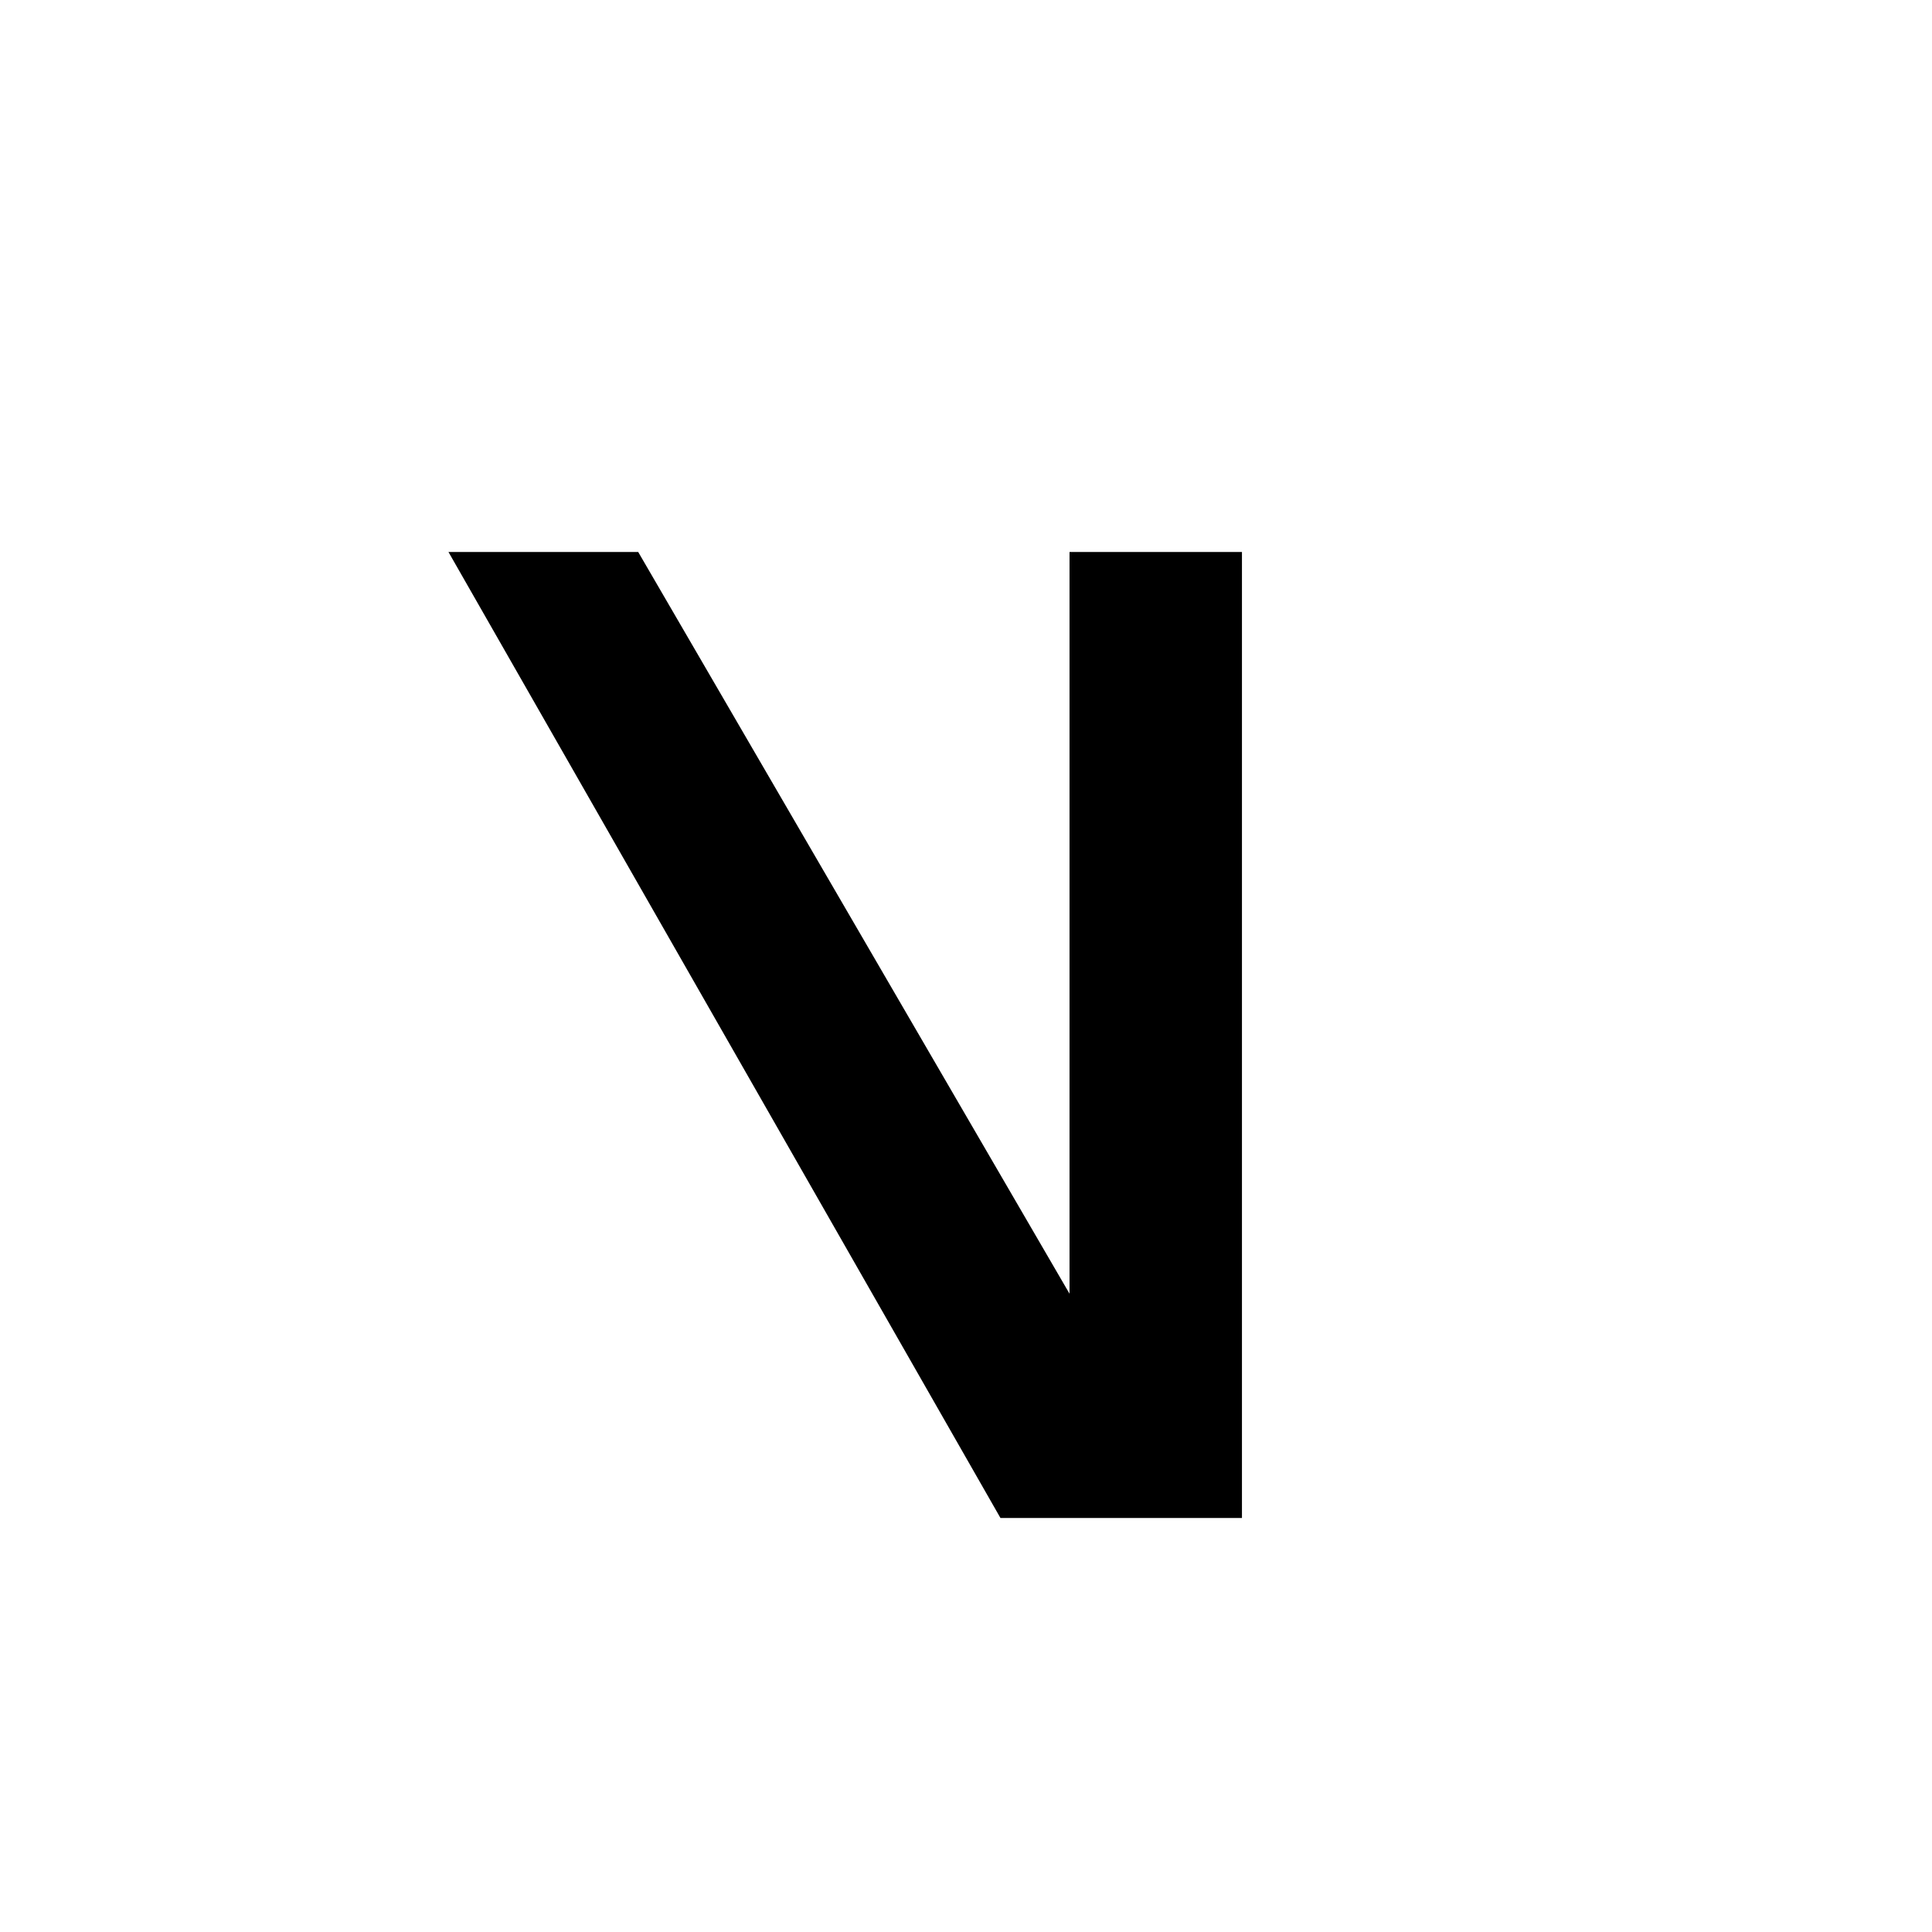 <?xml version="1.0" encoding="utf-8"?>
<!-- Generator: www.svgicons.com -->
<svg xmlns="http://www.w3.org/2000/svg" width="800" height="800" viewBox="0 0 24 24">
<path fill="currentColor" d="M7.928 6.857H5.571l6.857 12h3v-12h-2.142v9.214z"/>
</svg>
